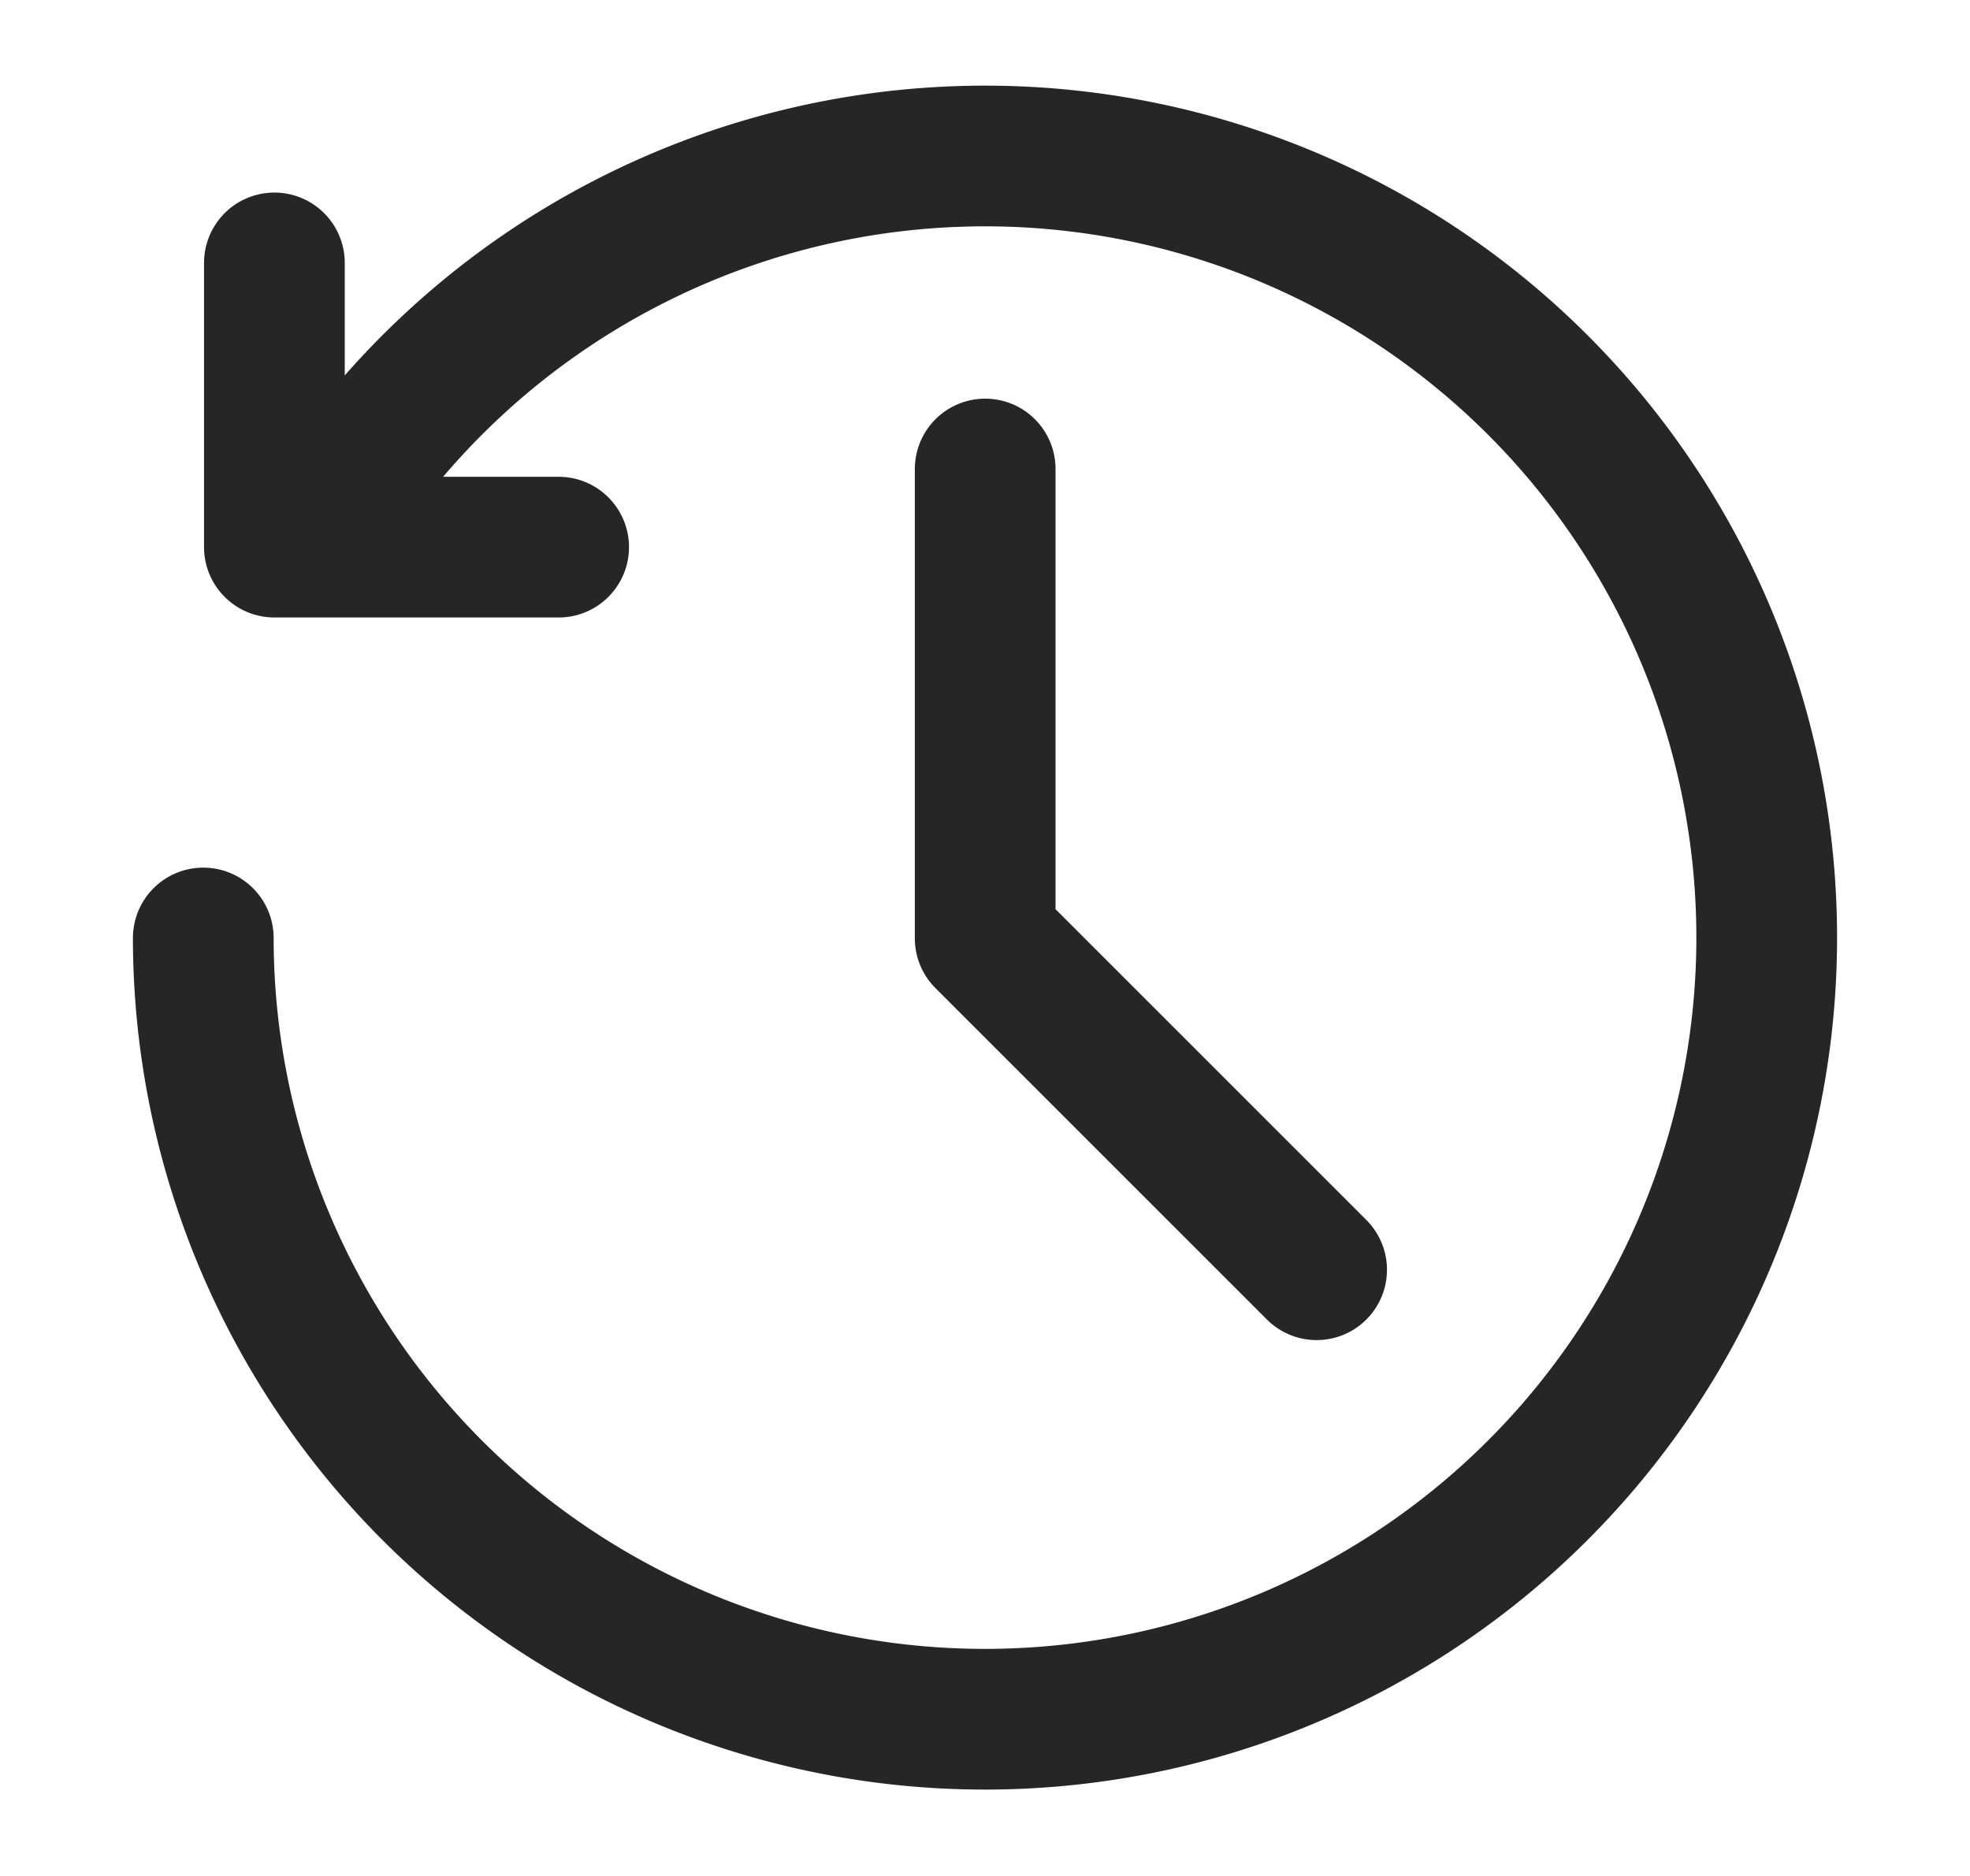 <svg xmlns="http://www.w3.org/2000/svg" width="21" height="20" fill="none"><path stroke="#262626" stroke-linecap="round" stroke-linejoin="round" stroke-width="1.5" d="M2.925 2.803v3.03h3.03M2.167 10a8.333 8.333 0 1 0 1.115-4.168"></path><path stroke="#262626" stroke-linecap="round" stroke-linejoin="round" stroke-width="1.5" d="M10.502 5v5.004l3.533 3.533"></path></svg>